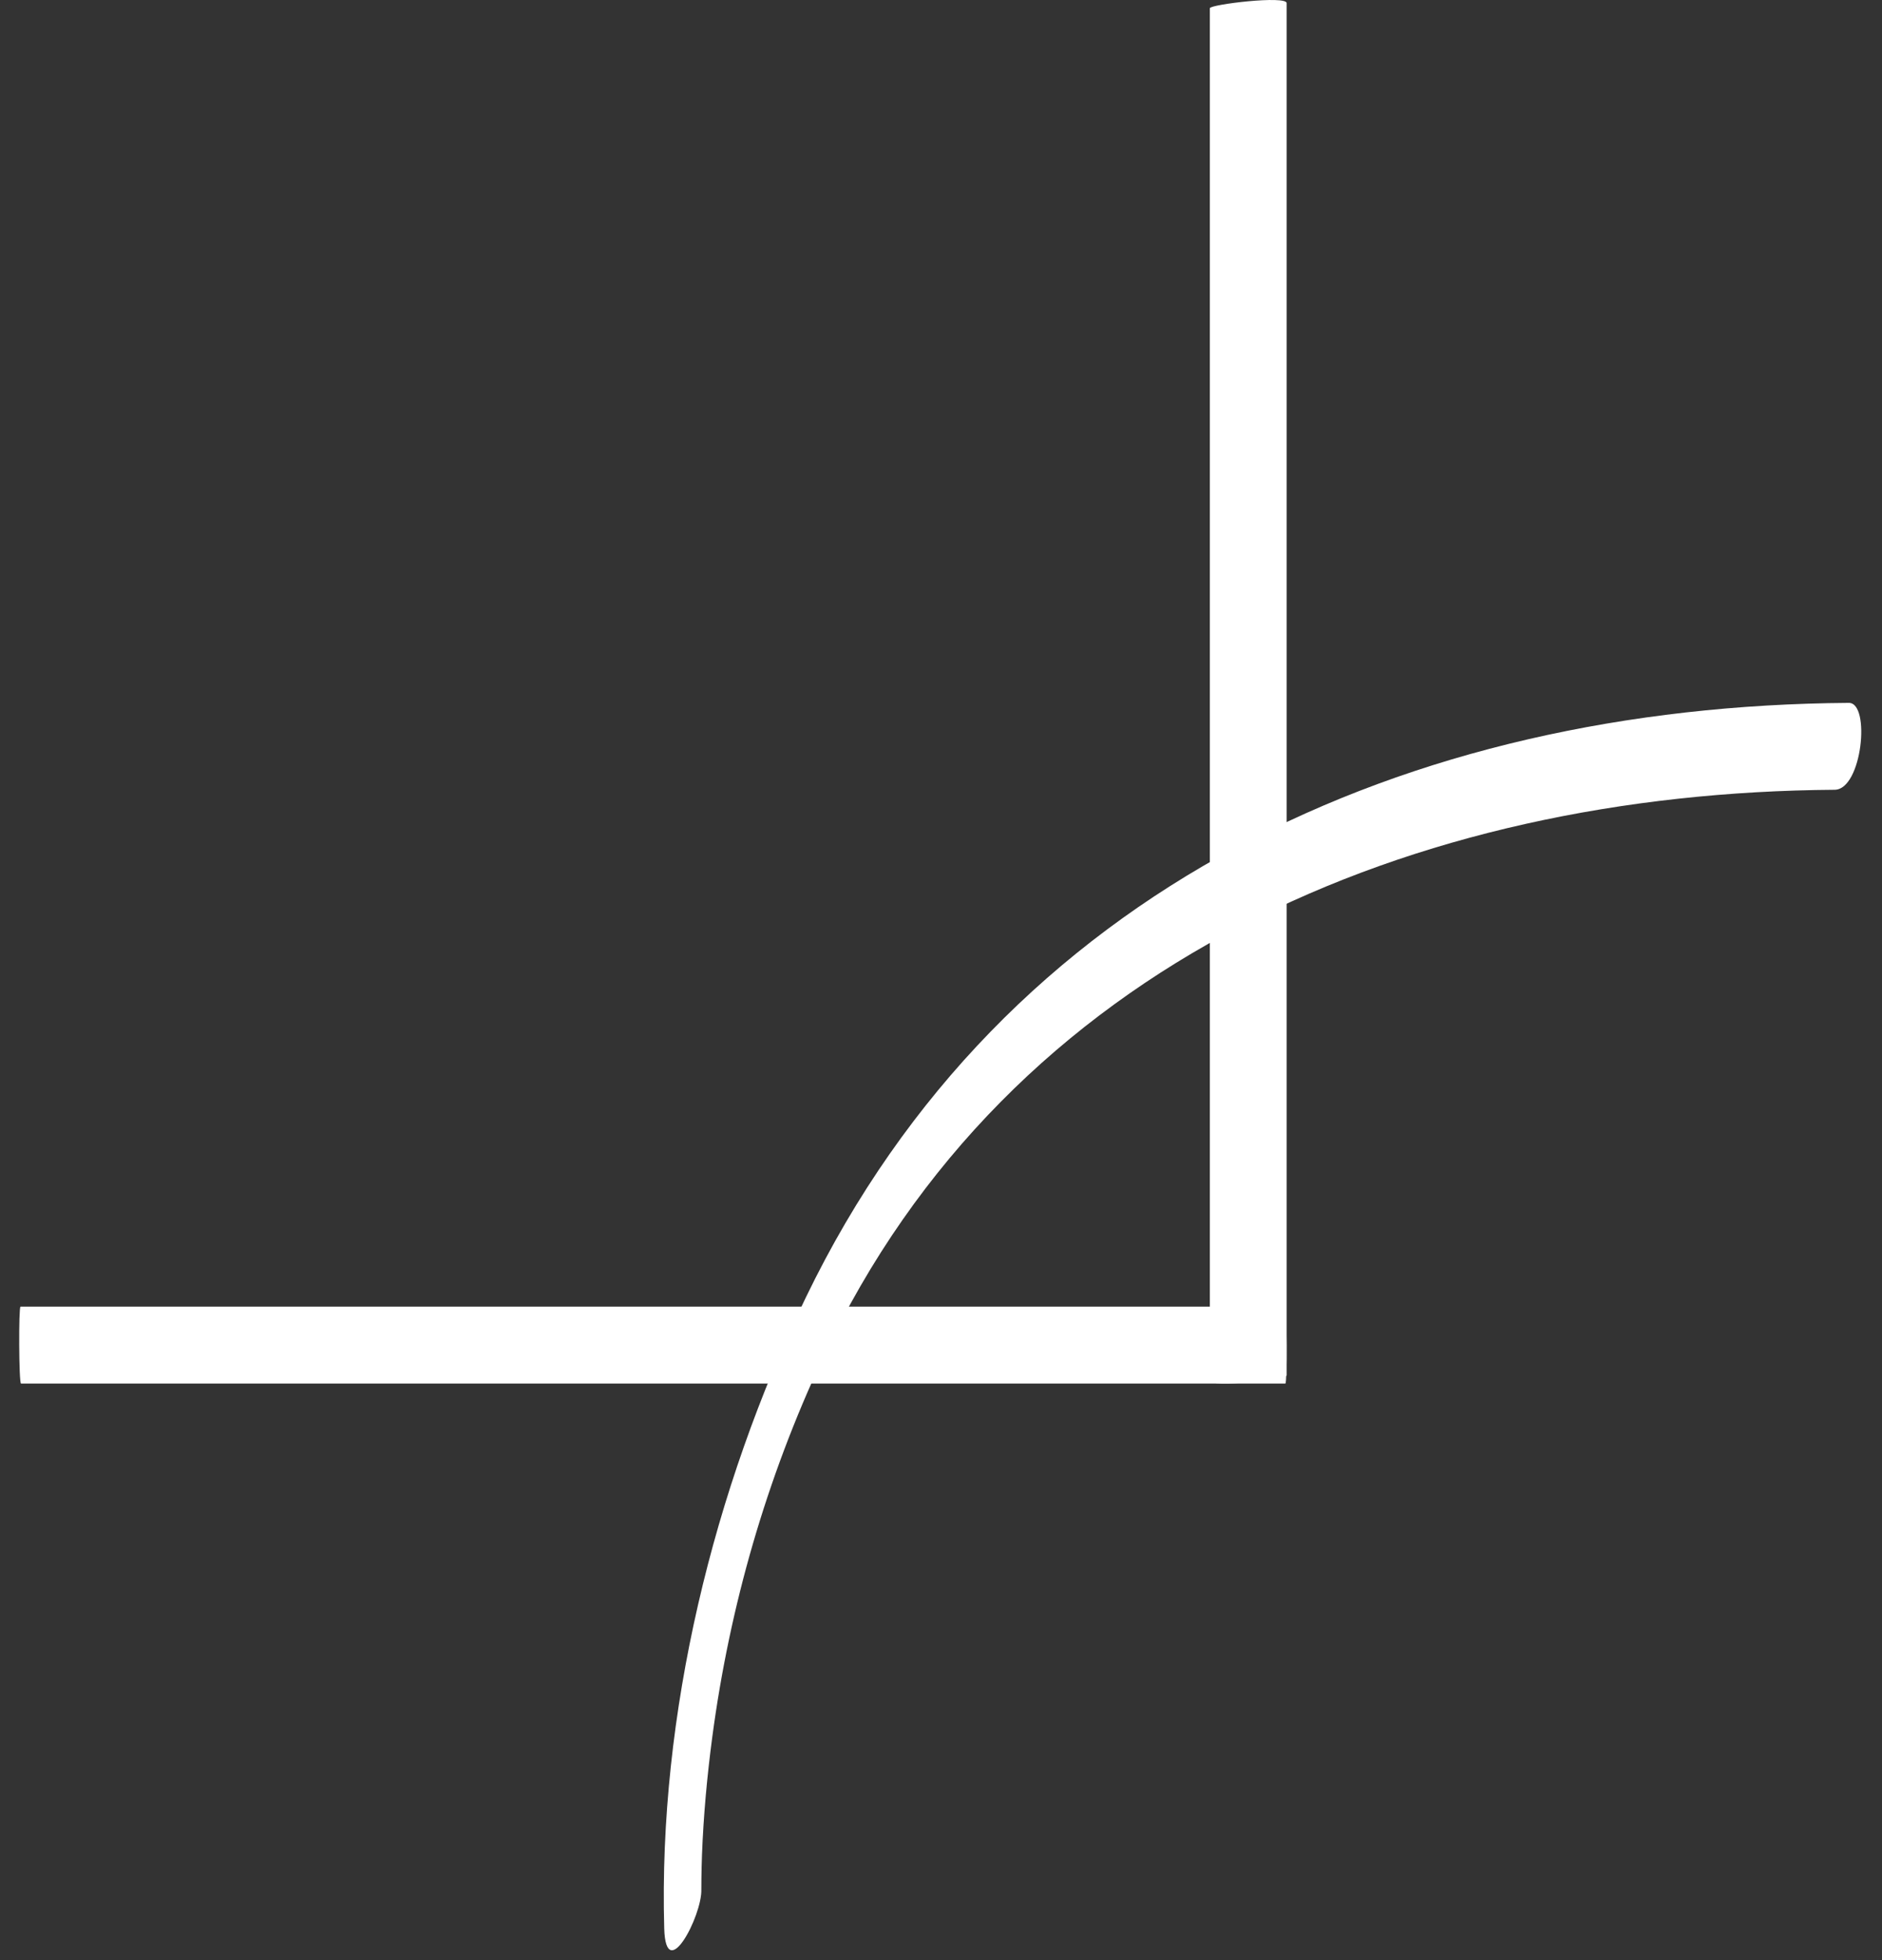 <?xml version="1.0" encoding="UTF-8"?>
<svg width="49px" height="51px" viewBox="0 0 49 51" version="1.1" xmlns="http://www.w3.org/2000/svg" xmlns:xlink="http://www.w3.org/1999/xlink">
    <rect x="0" y="0" width="49" height="51" fill="#333333" stroke="none"/>
    <!-- Generator: Sketch 55.1 (78136) - https://sketchapp.com -->
    <title>lignes-coin</title>
    <desc>Created with Sketch.</desc>
    <g id="Symbols" stroke="none" stroke-width="1" fill="none" fill-rule="evenodd">
        <g id="Left-Column" transform="translate(-279, -1097)" fill="#FFFFFF" fill-rule="nonzero">
            <g id="lignes-coin" transform="translate(303.5, 1122.5) rotate(-90) translate(-303.5, -1122.5) translate(278, 1098.5)">
                <g id="Group" transform="translate(15, 31)">
                    <path d="M0.214,2 L35.918,2 C36.126,2 35.884,0 35.786,0 L30.589,0 L18.964,0 L6.863,0 L0.237,0 L0.082,0 C-0.126,0 0.116,2 0.214,2" id="Path"></path>
                </g>
                <g id="Group" transform="translate(0, 16)">
                    <path d="M1.833,1.76 C1.849,1.759 2.292,1.761 2.736,1.777 C3.762,1.816 4.785,1.91 5.803,2.045 C9.218,2.5 12.542,3.46 15.659,4.923 C26.008,9.779 30.375,20.339 30.45,31.267 C30.454,31.984 32.715,32.208 32.711,31.637 C32.632,20.164 27.924,9.647 17.247,4.484 C12.262,2.075 6.393,0.637 0.82,0.794 C-0.658,0.836 1.149,1.779 1.833,1.76" id="Path"></path>
                </g>
                <g id="Group" transform="translate(15, 0)">
                    <path d="M0,0.047 L0,32.966 C0,33.017 2,33.009 2,32.953 L2,30.909 L2,25.697 L2,18.698 L2,11.292 L2,4.858 L2,0.779 L2,0.034 C2,-0.017 0,-0.009 0,0.047" id="Path"></path>
                </g>
            </g>
        </g>
    </g>
</svg>